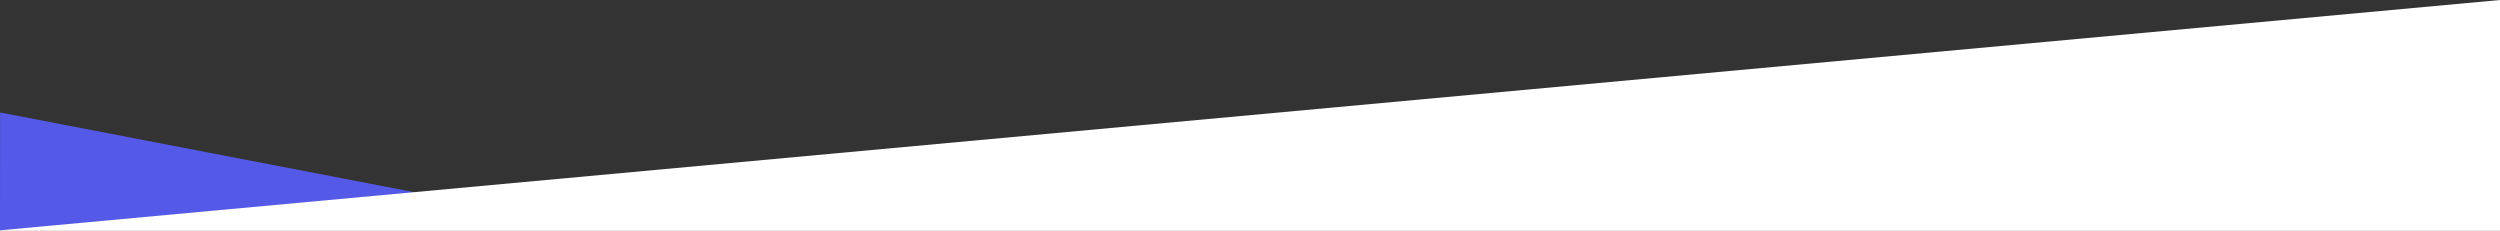 <svg xmlns="http://www.w3.org/2000/svg" viewBox="0 0 1889.561 174.5">
  <rect x="0" y="0" width="1889.561" height="174.5" fill="#333333" stroke="none"/>
  <g id="Group_1" data-name="Group 1" transform="translate(-8.938 -474)">
    <path id="Path_2" data-name="Path 2" d="M60.438,50.063l29,314L0,364Z" transform="translate(373 559) rotate(90)" fill="#5459e8"/>
    <path id="Path_1" data-name="Path 1" d="M9,648.5H1898.5V474L9,648.063Z" fill="#fff"/>
  </g>
</svg>
